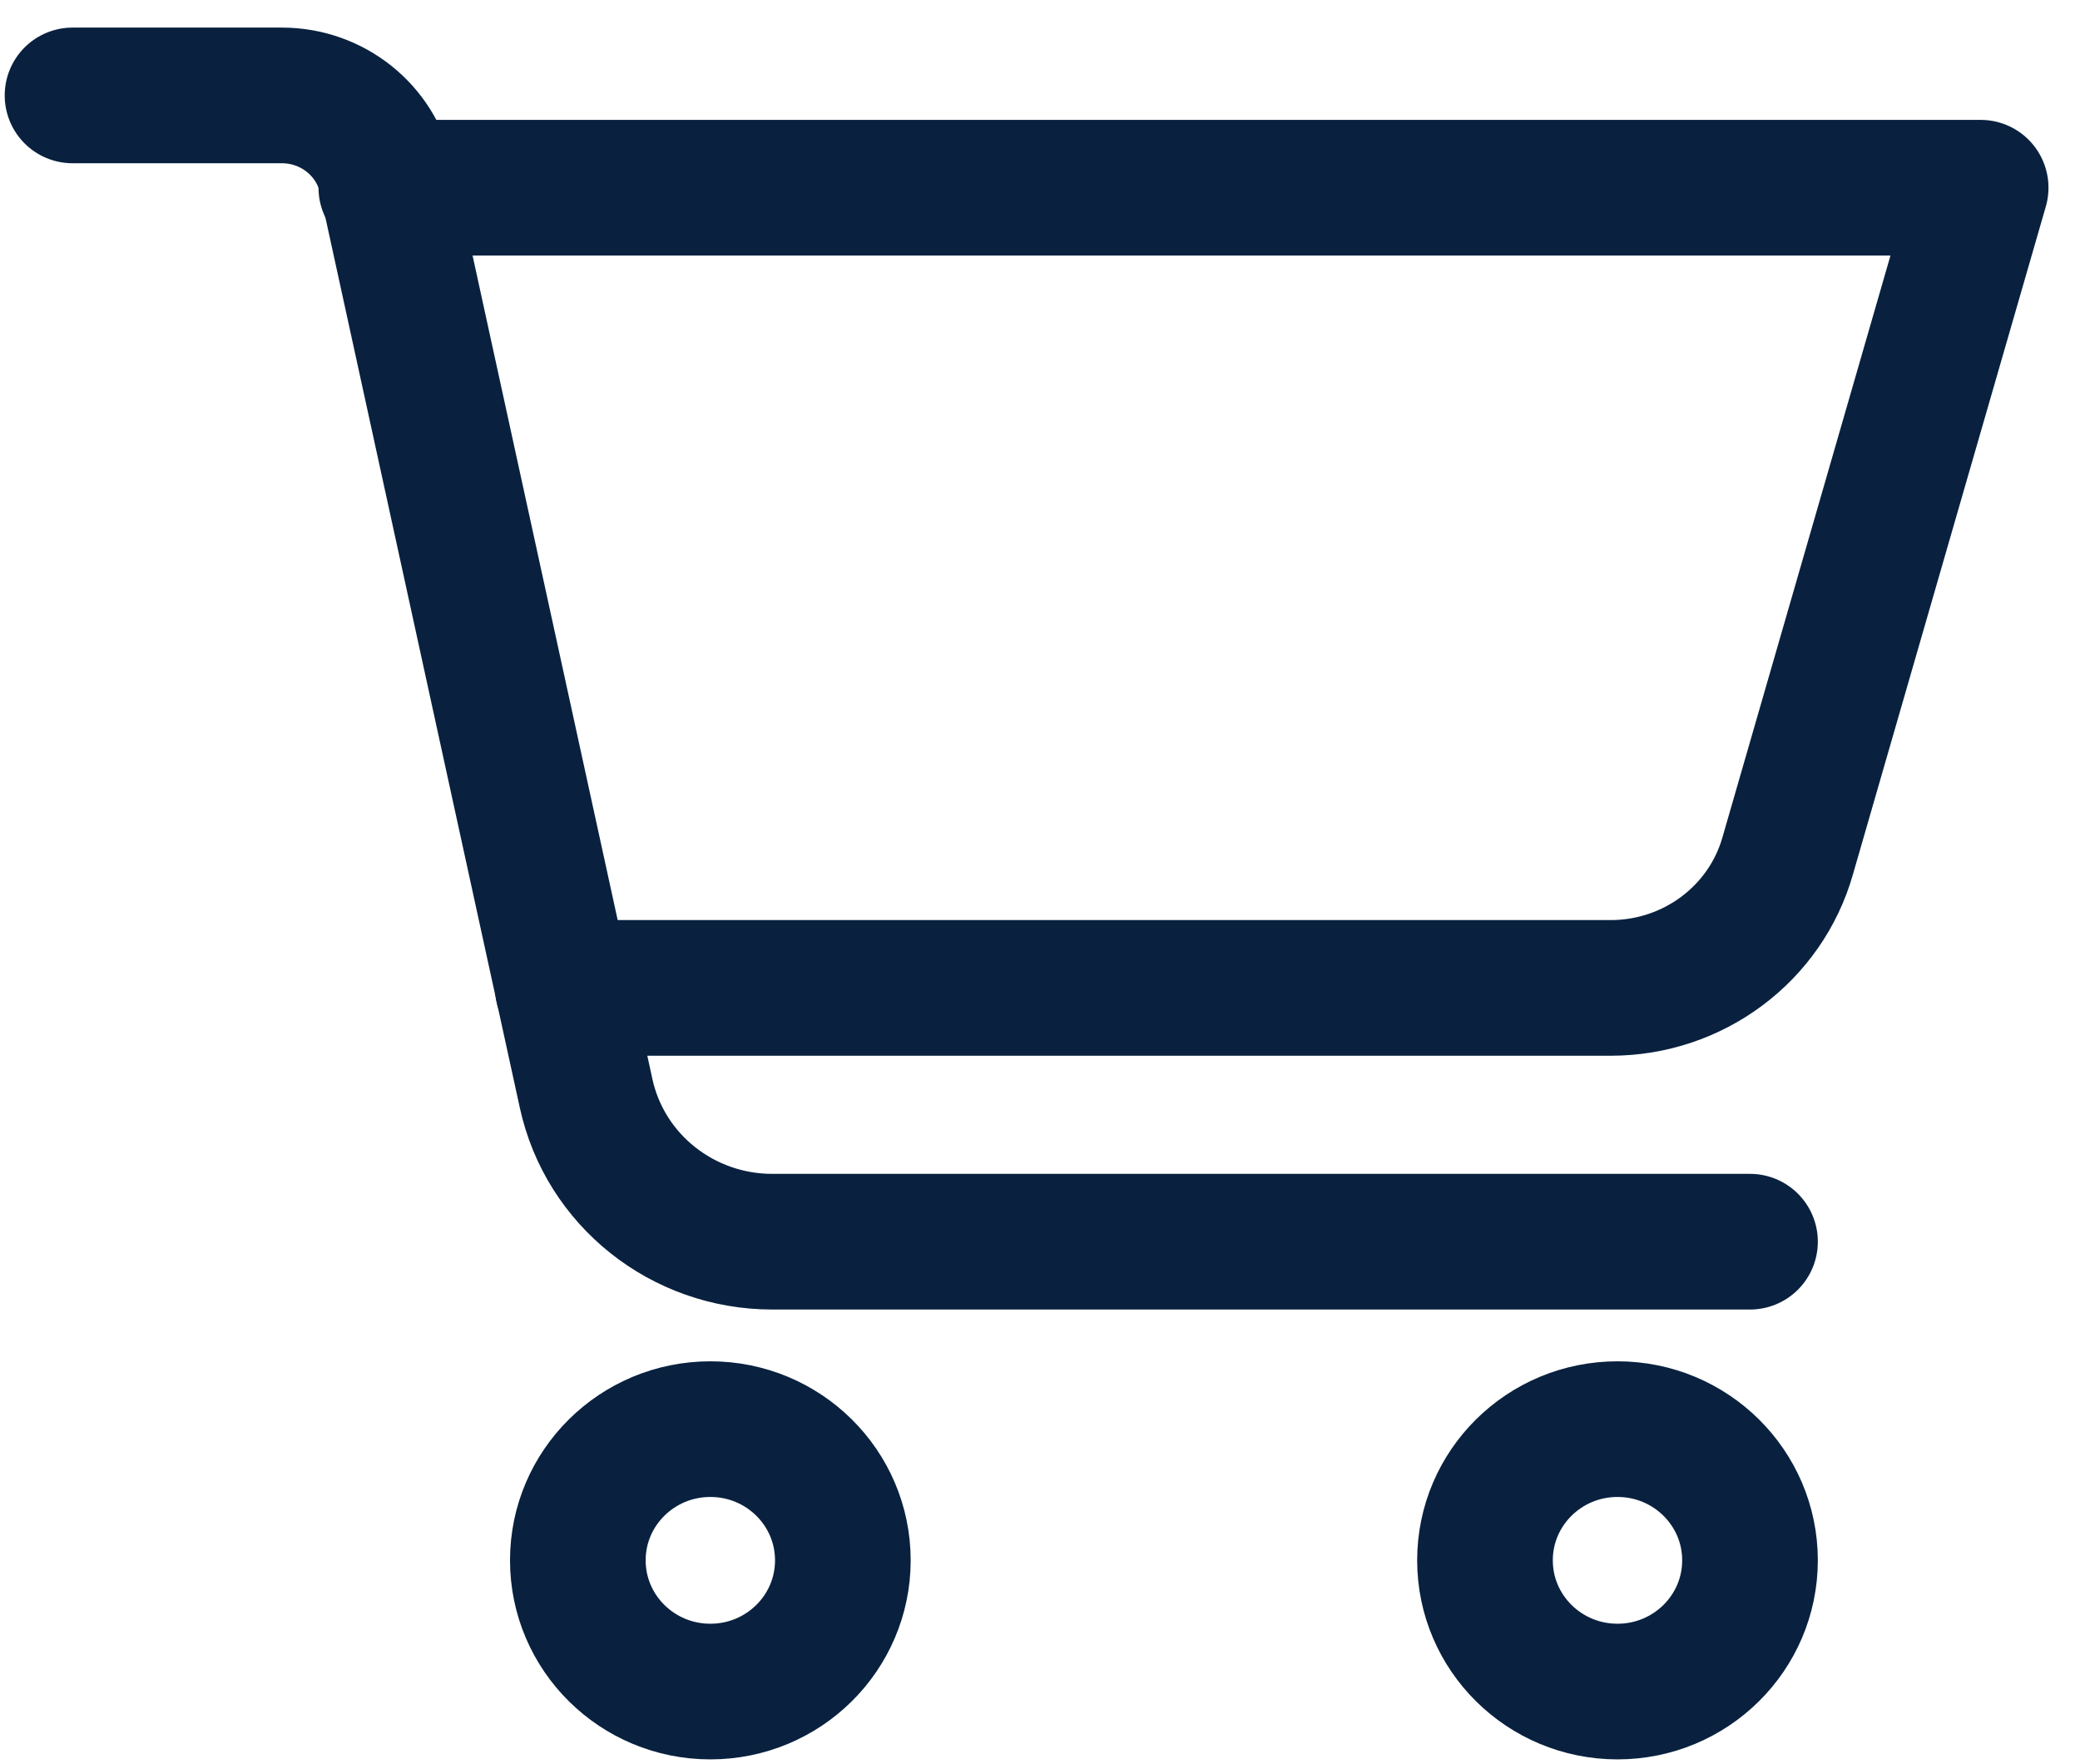 <svg width="46" height="39" viewBox="0 0 46 39" fill="none" xmlns="http://www.w3.org/2000/svg">
<path d="M1.604 2.11H6.235C7.347 2.11 8.309 2.875 8.544 3.949L12.961 24.174C13.378 26.098 15.1 27.458 17.078 27.458H38.702" stroke="#09213f" stroke-width="3" stroke-linecap="round" stroke-linejoin="round"/>
<path d="M12.448 21.846H35.622C37.44 21.846 39.044 20.656 39.536 18.924L43.803 4.151H8.544" stroke="#09213f" stroke-width="3" stroke-linecap="round" stroke-linejoin="round"/>
<path d="M15.71 37.406C17.328 37.406 18.64 36.107 18.64 34.504C18.64 32.902 17.328 31.603 15.71 31.603C14.091 31.603 12.779 32.902 12.779 34.504C12.779 36.107 14.091 37.406 15.71 37.406Z" stroke="#09213f" stroke-width="3" stroke-linecap="round" stroke-linejoin="round"/>
<path d="M35.772 37.406C37.39 37.406 38.702 36.107 38.702 34.504C38.702 32.902 37.39 31.603 35.772 31.603C34.153 31.603 32.841 32.902 32.841 34.504C32.841 36.107 34.153 37.406 35.772 37.406Z" stroke="#09213f" stroke-width="3" stroke-linecap="round" stroke-linejoin="round"/>
</svg>
